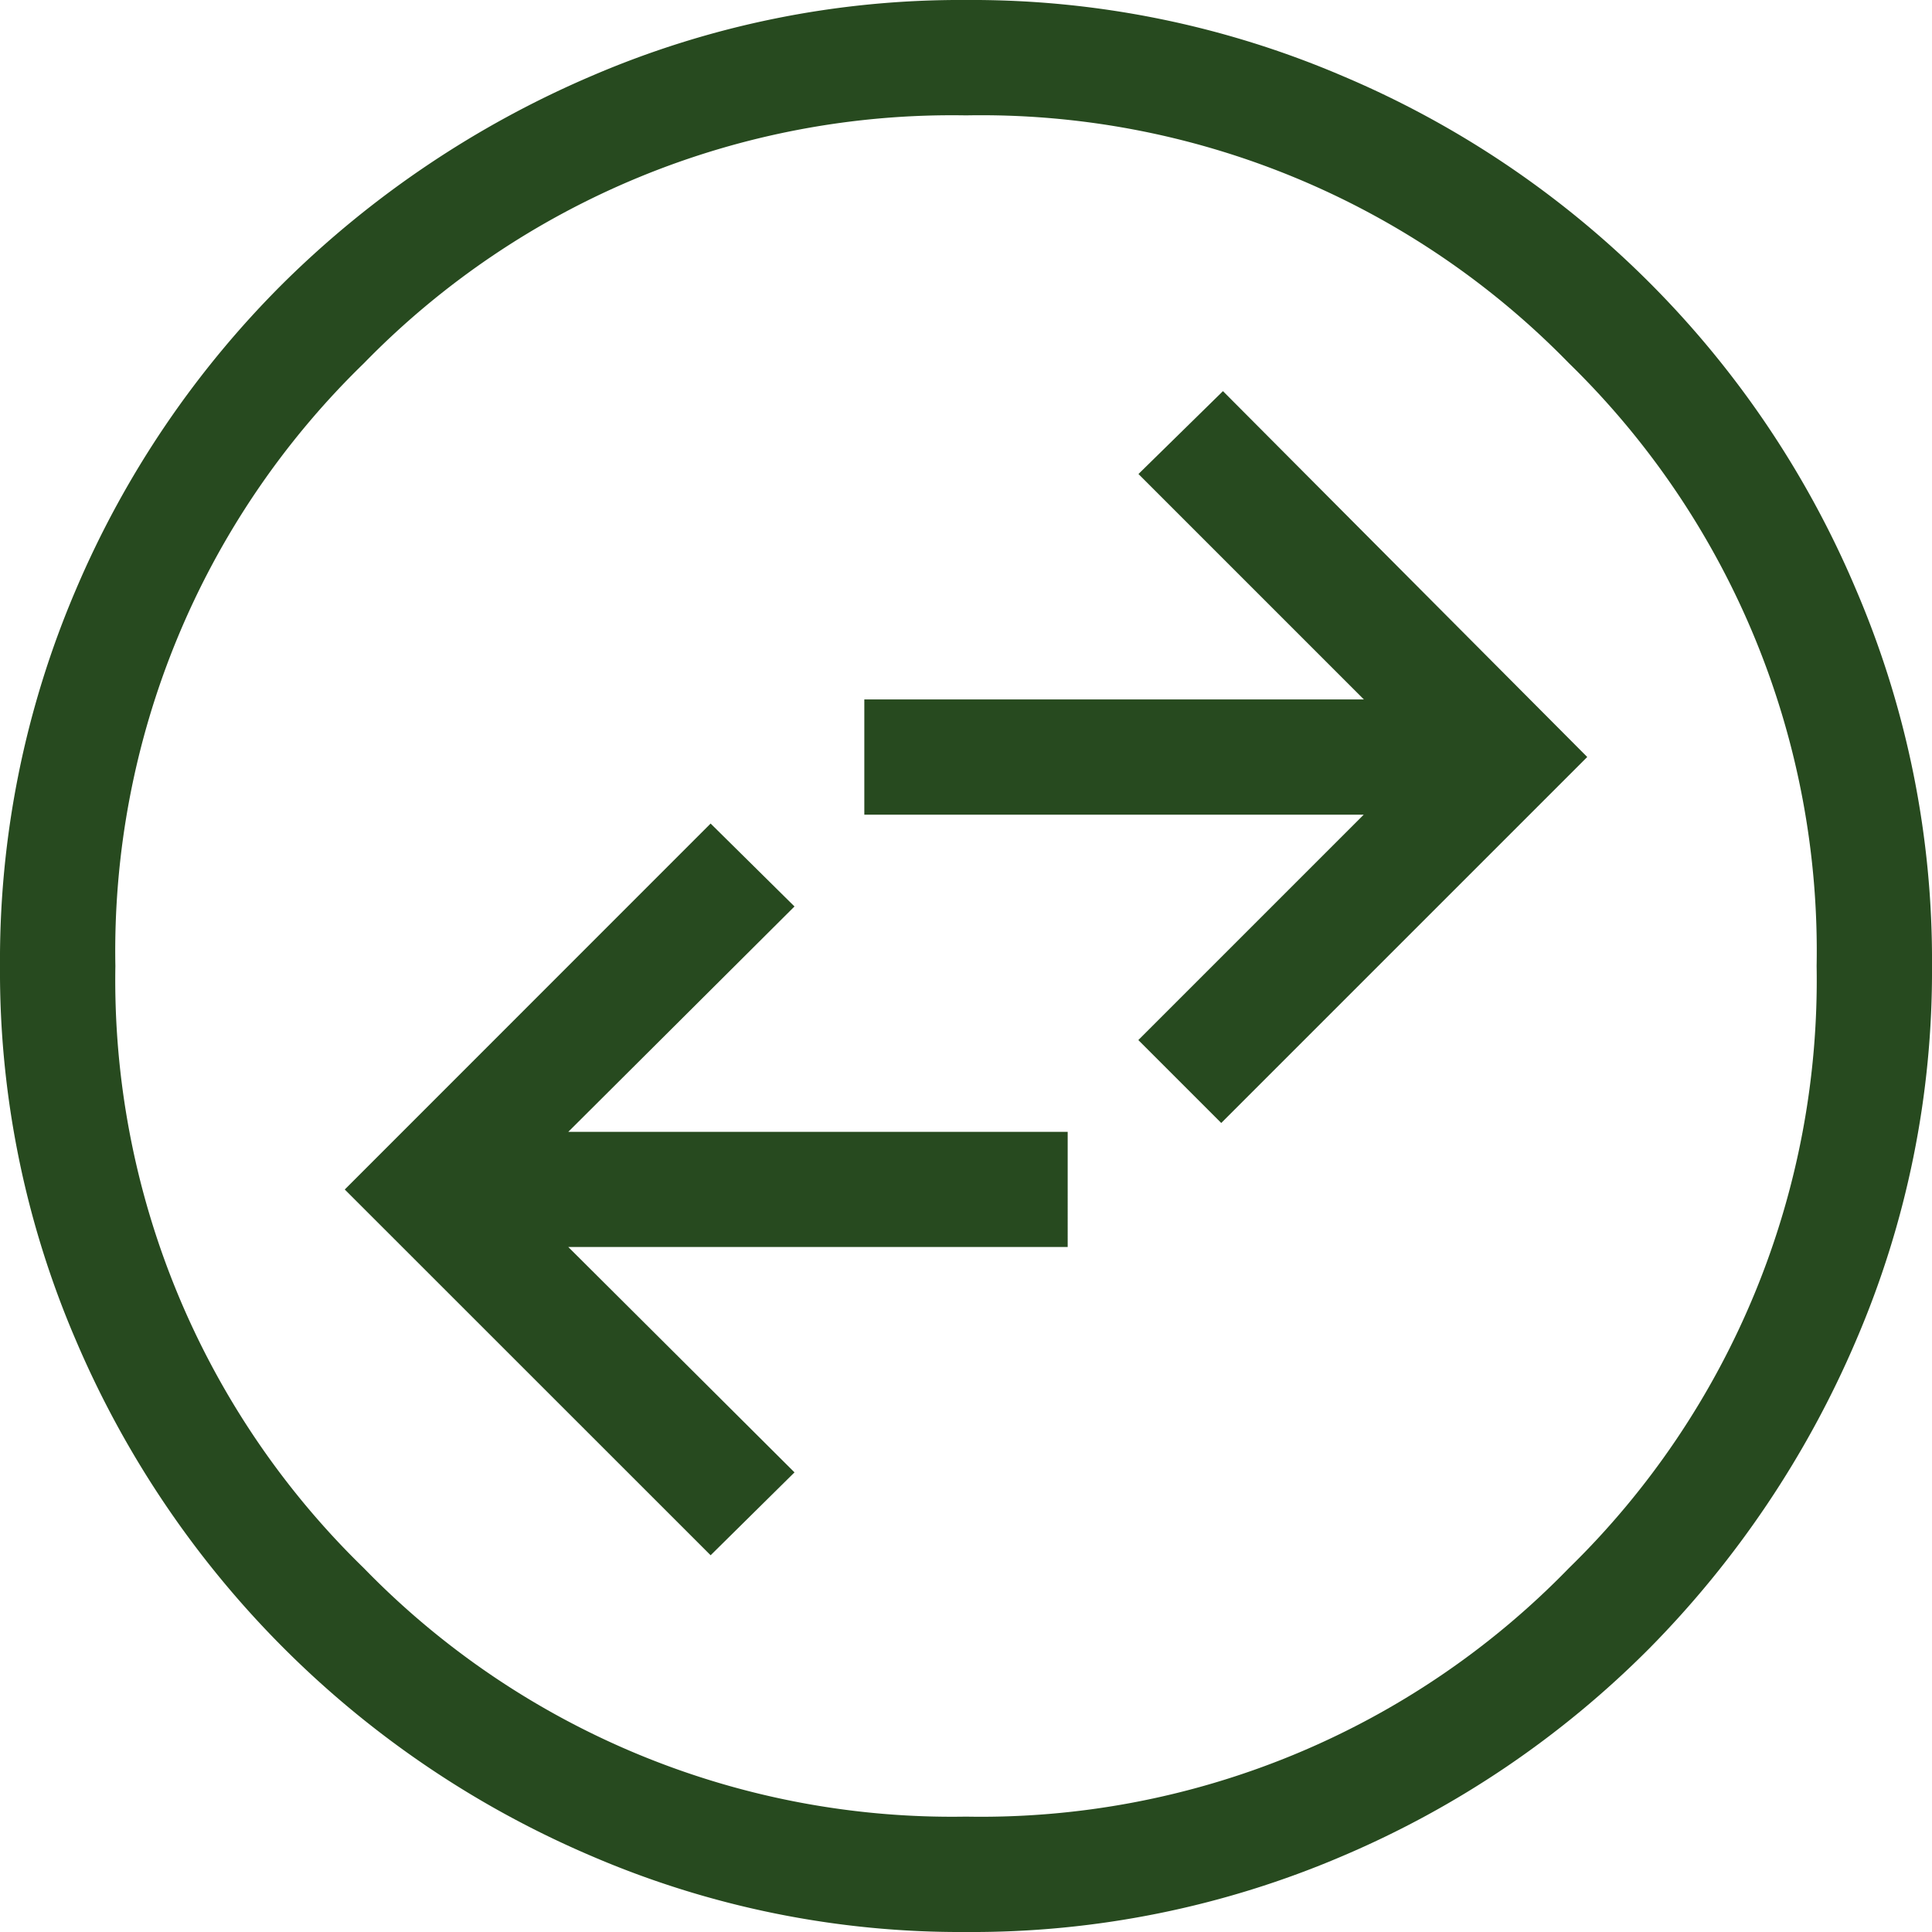 <svg xmlns="http://www.w3.org/2000/svg" xmlns:xlink="http://www.w3.org/1999/xlink" width="60" height="60" viewBox="0 0 60 60">
  <defs>
    <clipPath id="clip-path">
      <rect id="Rectangle_826" data-name="Rectangle 826" width="60" height="60" fill="#274a1f"/>
    </clipPath>
  </defs>
  <g id="Groupe_3312" data-name="Groupe 3312" clip-path="url(#clip-path)">
    <path id="Tracé_3085" data-name="Tracé 3085" d="M22.069,48.3l2.605-2.574-7.026-7h15.51V35.151H17.648l7.026-7-2.605-2.575L10.707,36.941,22.069,48.3M37.931,34.871,49.293,23.509,37.98,12.147l-2.624,2.574,7,7H26.842V25.3h15.51l-7,7,2.575,2.575M30,60a28.983,28.983,0,0,1-11.637-2.362,30.316,30.316,0,0,1-16-16A28.963,28.963,0,0,1,0,30.006,29.243,29.243,0,0,1,2.362,18.3,29.965,29.965,0,0,1,8.814,8.777,30.841,30.841,0,0,1,18.36,2.364,28.965,28.965,0,0,1,30,0,29.229,29.229,0,0,1,41.7,2.362,29.958,29.958,0,0,1,57.636,18.3,29.191,29.191,0,0,1,60,30a29.009,29.009,0,0,1-2.362,11.637,30.812,30.812,0,0,1-6.412,9.551A29.961,29.961,0,0,1,41.7,57.638,29.216,29.216,0,0,1,30,60m0-3.583A25.445,25.445,0,0,0,48.723,48.7,25.513,25.513,0,0,0,56.417,30a25.484,25.484,0,0,0-7.694-18.722A25.486,25.486,0,0,0,30,3.583a25.5,25.5,0,0,0-18.7,7.7A25.44,25.44,0,0,0,3.583,30,25.469,25.469,0,0,0,11.3,48.7,25.464,25.464,0,0,0,30,56.417" transform="translate(0 0)" fill="#274a1f"/>
  </g>
</svg>
